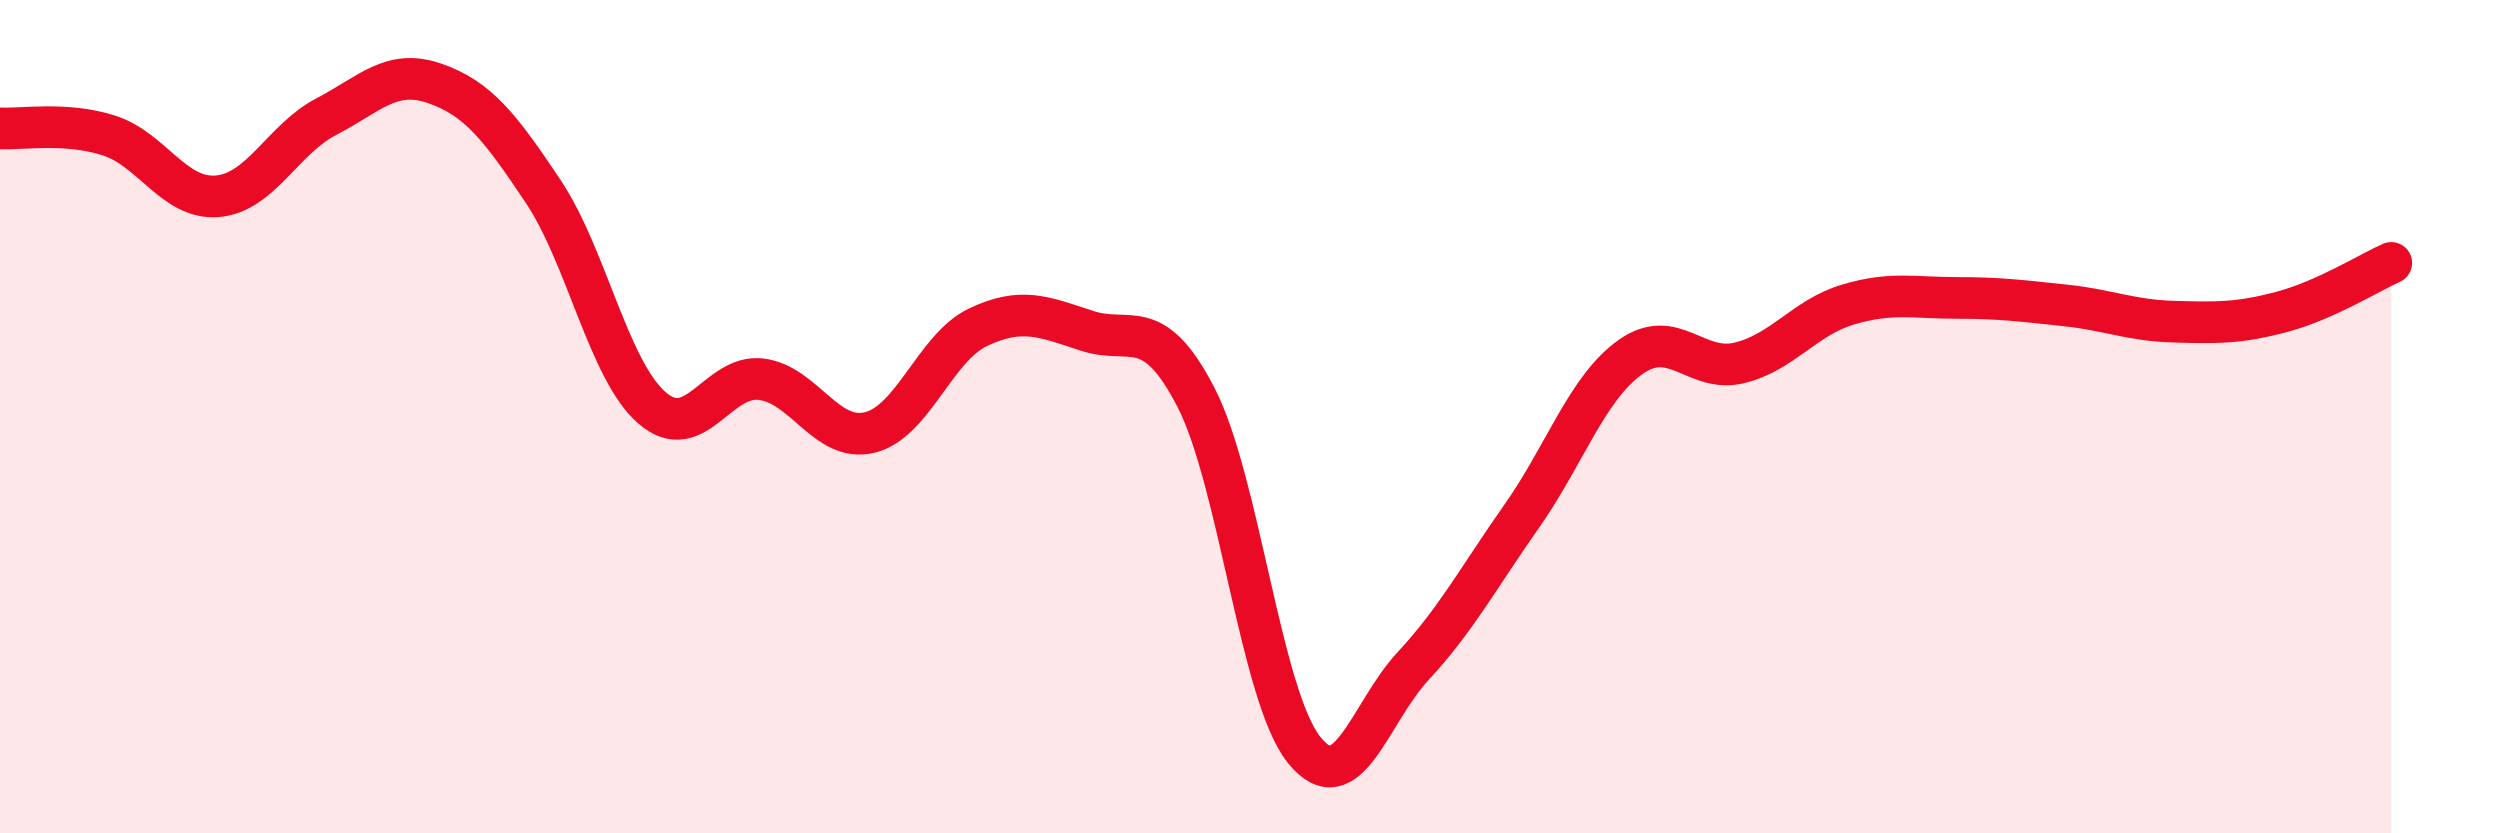 
    <svg width="60" height="20" viewBox="0 0 60 20" xmlns="http://www.w3.org/2000/svg">
      <path
        d="M 0,3.08 C 0.52,3.11 1.57,2.92 2.61,3.25 C 3.65,3.58 4.18,4.8 5.22,4.71 C 6.26,4.62 6.79,3.34 7.83,2.8 C 8.87,2.26 9.39,1.64 10.43,2 C 11.47,2.36 12,3.04 13.04,4.6 C 14.08,6.16 14.61,8.89 15.65,9.79 C 16.69,10.69 17.22,8.98 18.26,9.1 C 19.3,9.22 19.83,10.63 20.87,10.38 C 21.91,10.13 22.44,8.34 23.48,7.85 C 24.52,7.36 25.05,7.6 26.09,7.94 C 27.13,8.28 27.66,7.52 28.7,9.53 C 29.74,11.54 30.26,16.71 31.3,18 C 32.34,19.29 32.87,17.11 33.91,15.99 C 34.95,14.87 35.48,13.87 36.52,12.39 C 37.56,10.91 38.09,9.31 39.13,8.57 C 40.17,7.83 40.7,8.96 41.74,8.71 C 42.78,8.46 43.31,7.62 44.35,7.31 C 45.39,7 45.92,7.15 46.96,7.15 C 48,7.15 48.53,7.22 49.57,7.33 C 50.61,7.44 51.13,7.69 52.17,7.72 C 53.21,7.75 53.74,7.76 54.78,7.48 C 55.82,7.2 56.87,6.54 57.39,6.31L57.39 20L0 20Z"
        fill="#EB0A25"
        opacity="0.1"
        stroke-linecap="round"
        stroke-linejoin="round"
      />
      <path
        d="M 0,3.08 C 0.52,3.11 1.57,2.92 2.61,3.25 C 3.65,3.58 4.18,4.8 5.22,4.71 C 6.26,4.62 6.79,3.34 7.83,2.8 C 8.87,2.26 9.39,1.64 10.43,2 C 11.47,2.36 12,3.04 13.04,4.6 C 14.08,6.16 14.61,8.89 15.65,9.79 C 16.69,10.69 17.22,8.98 18.26,9.1 C 19.3,9.22 19.83,10.63 20.87,10.38 C 21.91,10.13 22.44,8.34 23.48,7.85 C 24.52,7.36 25.05,7.6 26.09,7.94 C 27.13,8.28 27.66,7.52 28.7,9.53 C 29.74,11.54 30.26,16.71 31.3,18 C 32.34,19.29 32.87,17.11 33.91,15.99 C 34.95,14.87 35.48,13.87 36.52,12.39 C 37.56,10.91 38.09,9.31 39.13,8.57 C 40.17,7.83 40.7,8.96 41.74,8.71 C 42.78,8.46 43.31,7.62 44.35,7.31 C 45.39,7 45.92,7.15 46.96,7.15 C 48,7.15 48.53,7.22 49.57,7.33 C 50.61,7.44 51.13,7.69 52.17,7.72 C 53.21,7.75 53.74,7.76 54.78,7.48 C 55.82,7.2 56.87,6.54 57.39,6.31"
        stroke="#EB0A25"
        stroke-width="1"
        fill="none"
        stroke-linecap="round"
        stroke-linejoin="round"
      />
    </svg>
  